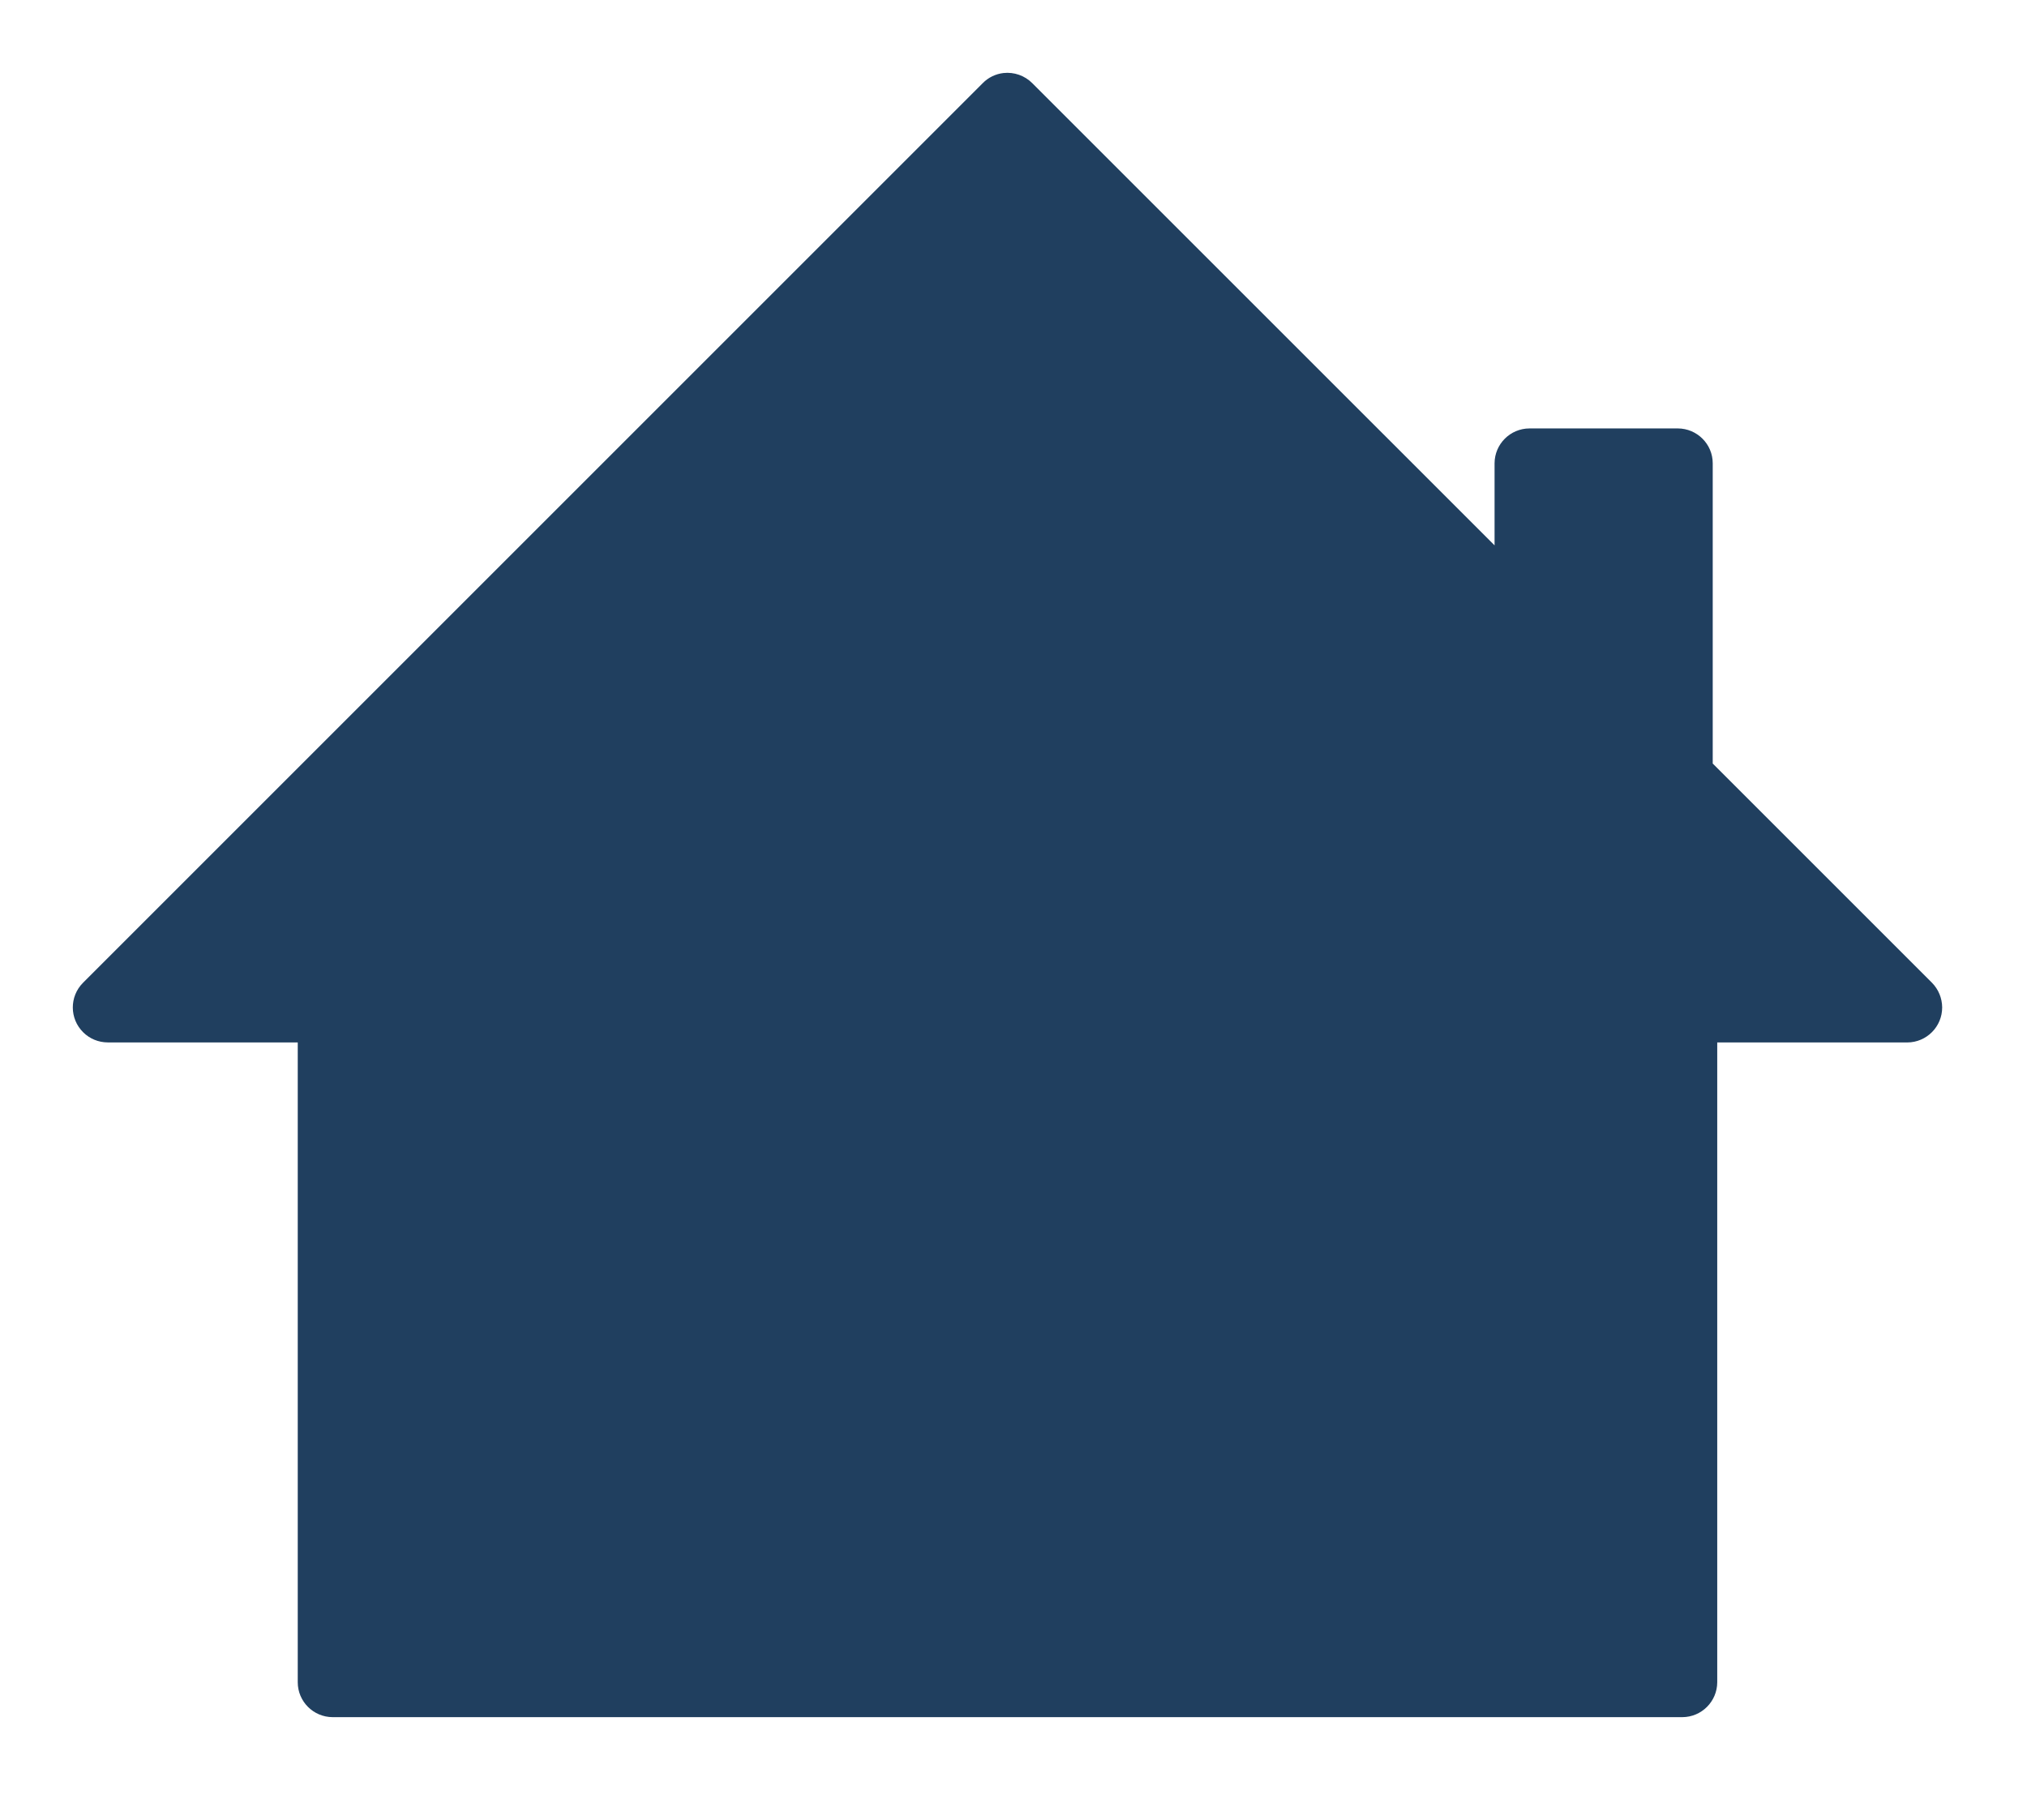 <?xml version="1.0" encoding="utf-8"?>
<!-- Generator: Adobe Illustrator 16.0.0, SVG Export Plug-In . SVG Version: 6.00 Build 0)  -->
<!DOCTYPE svg PUBLIC "-//W3C//DTD SVG 1.1//EN" "http://www.w3.org/Graphics/SVG/1.1/DTD/svg11.dtd">
<svg version="1.1" id="Layer_1" xmlns="http://www.w3.org/2000/svg" xmlns:xlink="http://www.w3.org/1999/xlink" x="0px" y="0px"
	 width="55.674px" height="50px" viewBox="0 0 55.674 50" enable-background="new 0 0 55.674 50" xml:space="preserve">
<path fill="#203F5F" d="M27.562,2.006c-0.217,0.025-0.418,0.123-0.57,0.278L2.278,26.999c-0.374,0.377-0.37,0.985,0.007,1.358
	c0.179,0.178,0.42,0.277,0.672,0.278h5.221v17.577c0.001,0.528,0.429,0.956,0.958,0.958h6.503h8.943h6.18h9.174h6.271
	c0.529-0.002,0.957-0.43,0.959-0.958V28.636h5.221c0.529-0.002,0.959-0.434,0.957-0.964c-0.002-0.253-0.102-0.494-0.277-0.673
	l-6.025-6.025v-8.248c0-0.527-0.43-0.955-0.957-0.957h-4.078c-0.527,0.002-0.955,0.43-0.957,0.957v2.255L28.352,2.284
	C28.145,2.076,27.854,1.974,27.562,2.006z"/>
</svg>

